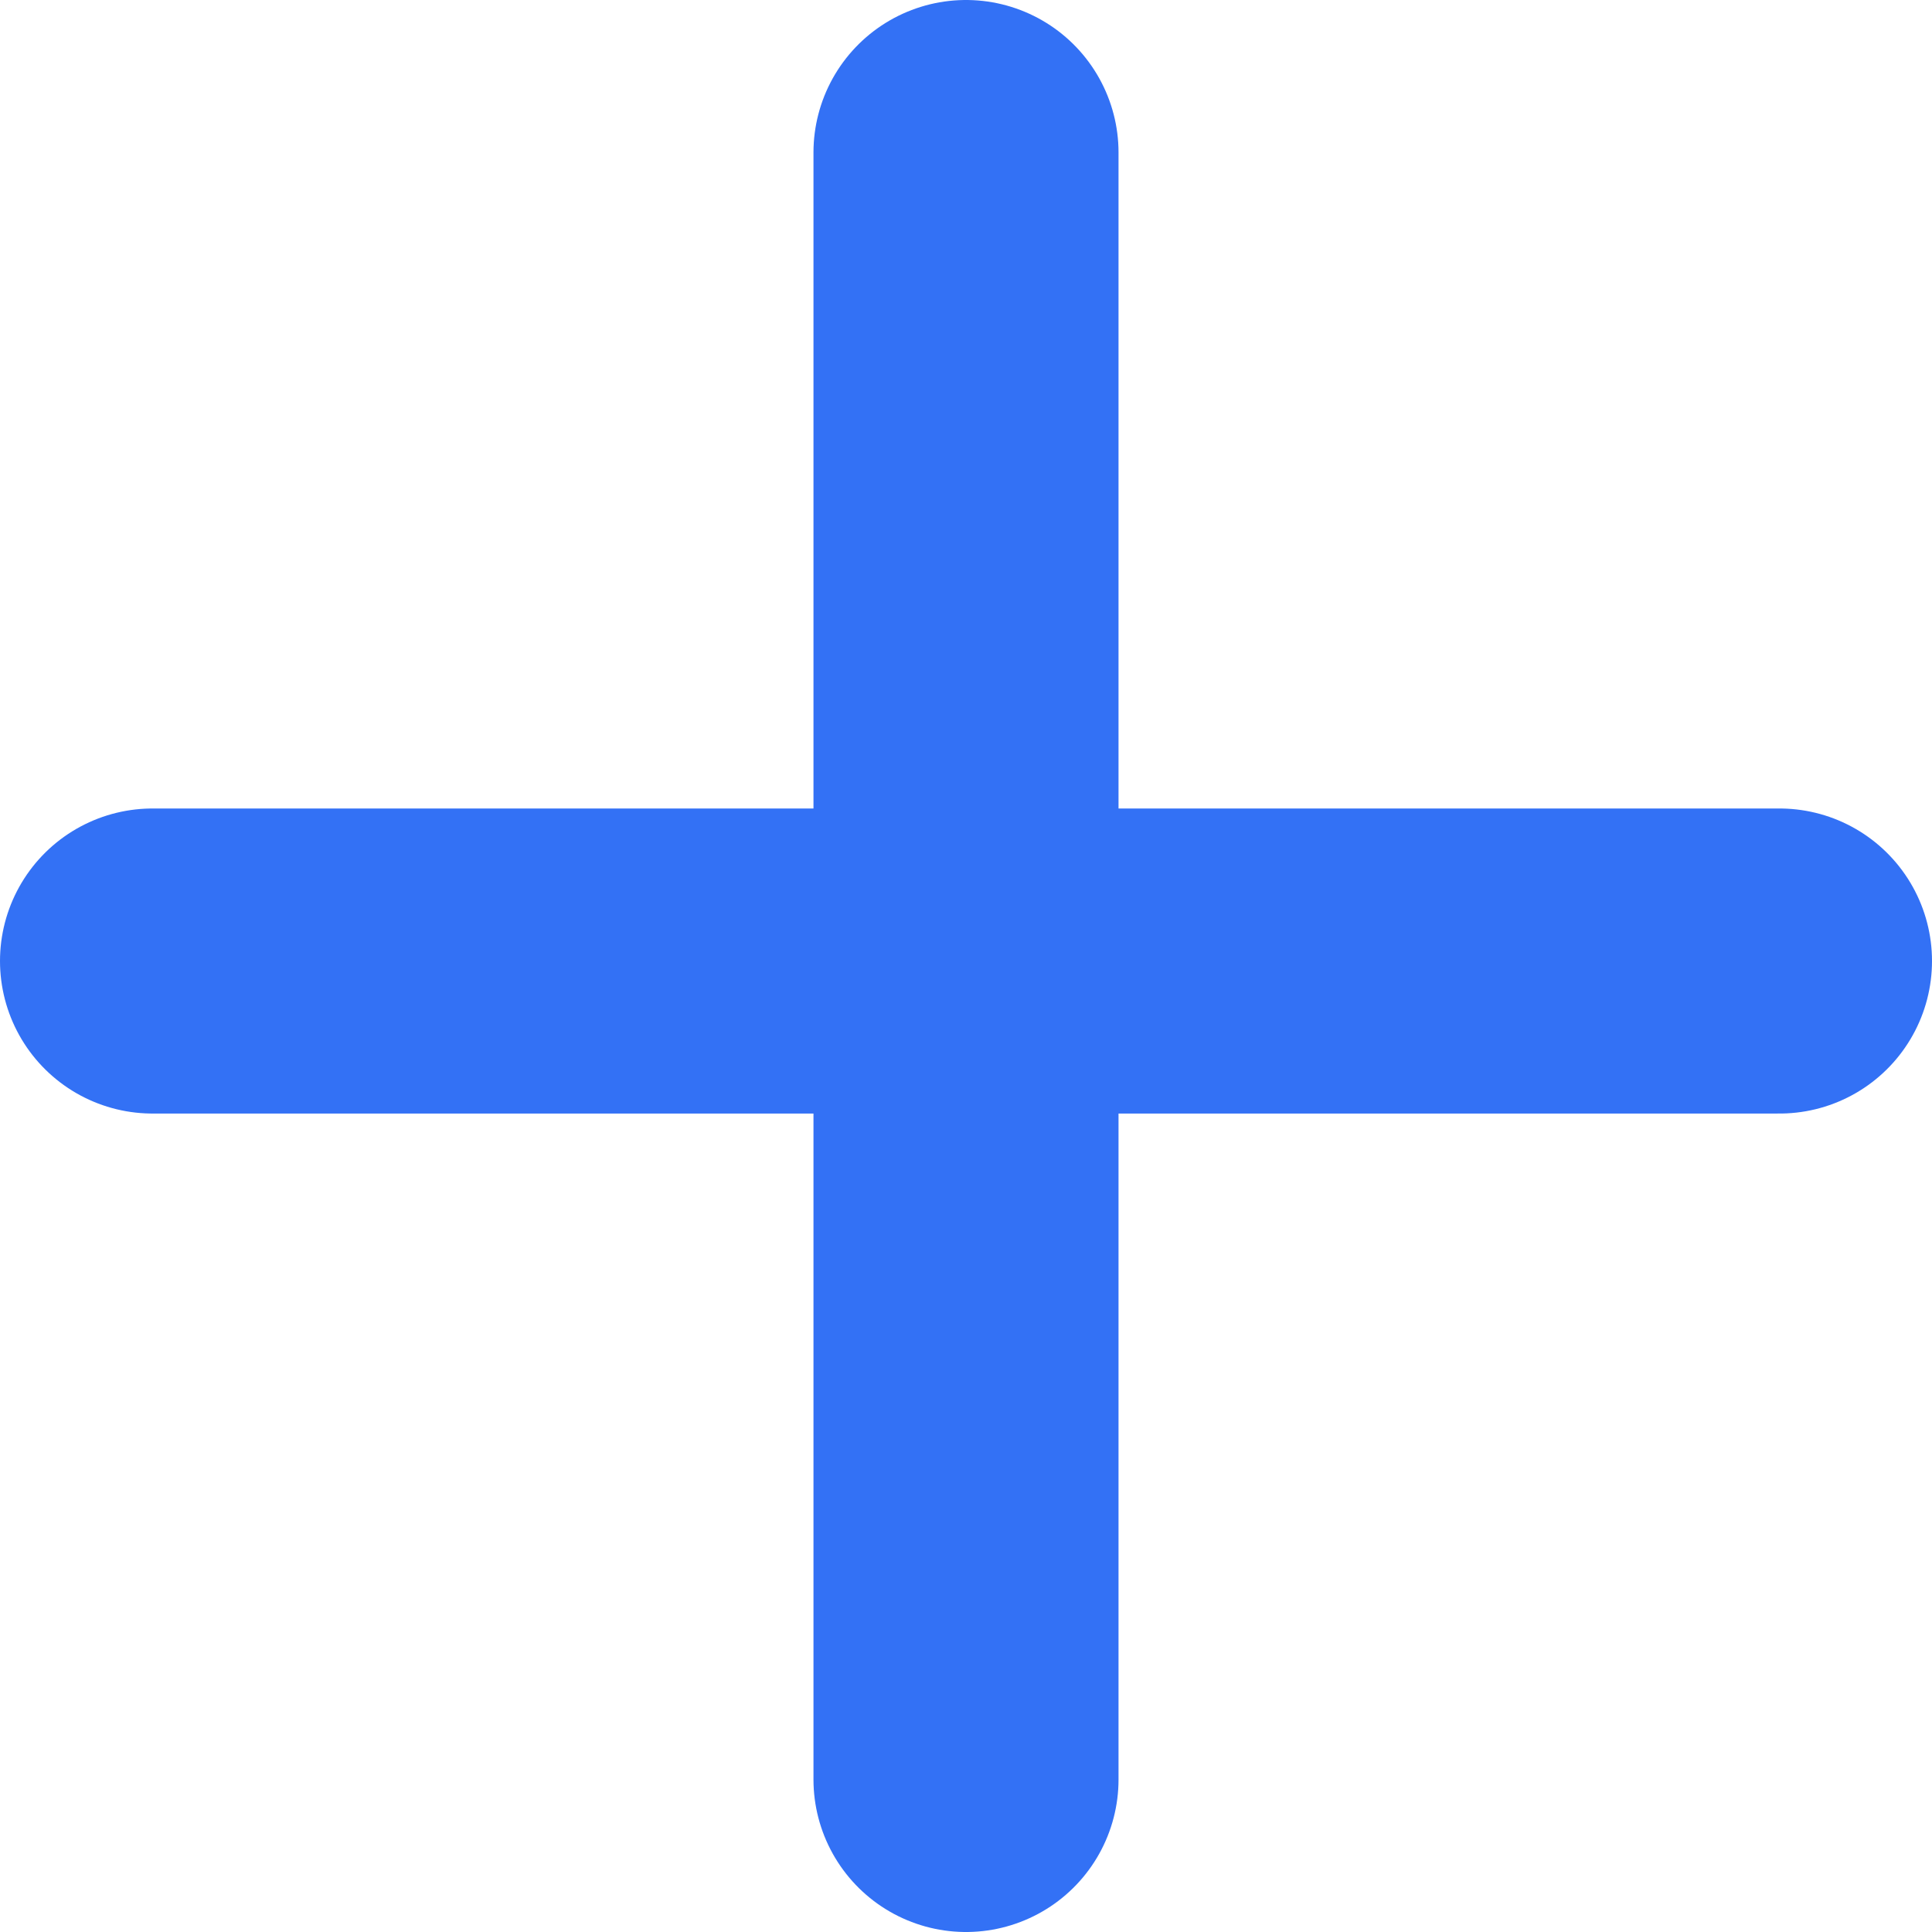 <svg width="19" height="19" viewBox="0 0 19 19" fill="none" xmlns="http://www.w3.org/2000/svg">
<path d="M9.5 1.5V17.5M1.5 9.451H17.5" stroke="#3371F5" stroke-width="3" stroke-linecap="round" stroke-linejoin="round"/>
</svg>
